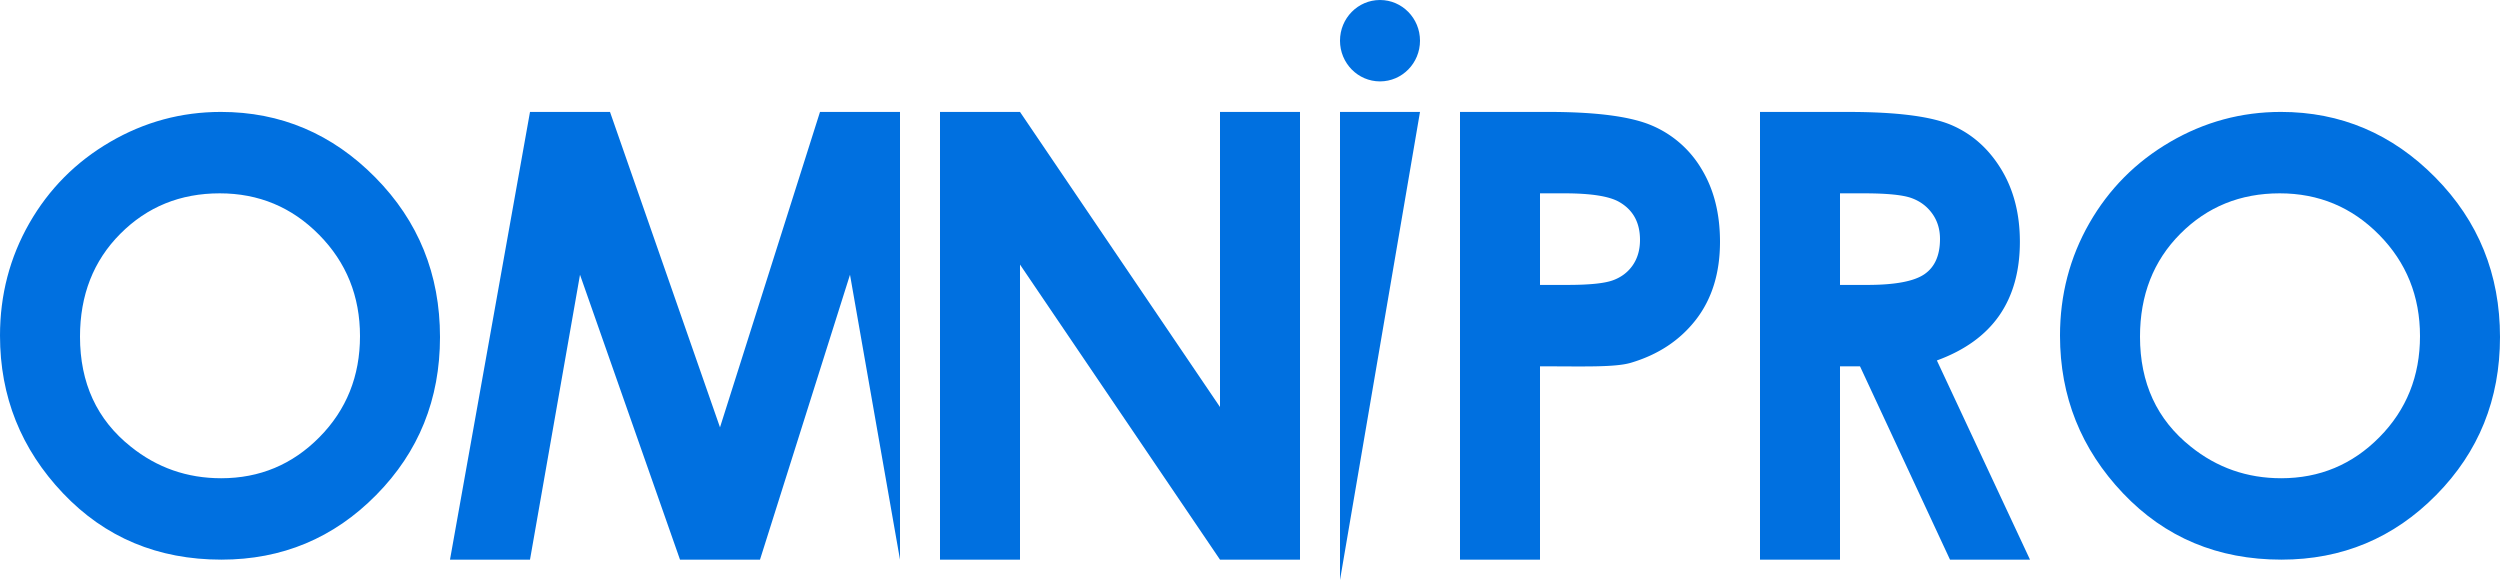 <svg width="125" height="29" xmlns="http://www.w3.org/2000/svg"><g fill="#0070E0" fill-rule="evenodd"><path d="M108.506 7.096c-1.715 1-3.06 2.355-4.04 4.066-.977 1.709-1.466 3.582-1.466 5.62 0 3.043 1.051 5.67 3.152 7.883 2.102 2.212 4.743 3.317 7.919 3.317 3.032 0 5.613-1.076 7.738-3.231 2.128-2.154 3.191-4.785 3.191-7.896 0-3.14-1.078-5.8-3.234-7.983-2.154-2.183-4.73-3.276-7.724-3.276-1.977 0-3.822.501-5.536 1.5m10.45 4.644c1.362 1.38 2.044 3.07 2.044 5.065 0 2.004-.678 3.689-2.03 5.056-1.354 1.369-2.99 2.051-4.912 2.051-1.7 0-3.208-.526-4.52-1.581-1.693-1.348-2.538-3.18-2.538-5.499 0-2.079.672-3.794 2.016-5.143 1.343-1.348 2.997-2.022 4.97-2.022 1.95 0 3.608.691 4.97 2.073M5.506 7.096c-1.715 1-3.06 2.355-4.04 4.066C.49 12.87 0 14.744 0 16.782c0 3.043 1.051 5.67 3.152 7.883 2.102 2.212 4.743 3.317 7.919 3.317 3.032 0 5.613-1.076 7.738-3.231C20.937 22.597 22 19.966 22 16.855c0-3.14-1.078-5.8-3.234-7.983-2.154-2.183-4.73-3.276-7.724-3.276-1.977 0-3.822.501-5.536 1.5m10.45 4.644C17.318 13.12 18 14.81 18 16.805c0 2.004-.678 3.689-2.03 5.056-1.354 1.369-2.99 2.051-4.912 2.051-1.7 0-3.208-.526-4.52-1.581C4.844 20.983 4 19.15 4 16.832c0-2.079.672-3.794 2.016-5.143 1.343-1.348 2.997-2.022 4.97-2.022 1.95 0 3.608.691 4.97 2.073M47 5.596h4l10 14.755V5.596h4v22.386h-4L51 13.228v14.754h-4z"/><g transform="translate(67)"><path d="M0 5.596h4L0 29z"/><ellipse cx="2" cy="2.035" rx="2" ry="2.035"/></g><path d="M73 27.982h4v-9.666c2.134 0 3.723.06 4.53-.173 1.377-.406 2.464-1.125 3.267-2.16.8-1.034 1.203-2.332 1.203-3.893 0-1.41-.305-2.619-.915-3.627a5.287 5.287 0 0 0-2.498-2.19c-1.057-.451-2.78-.677-5.17-.677H73v22.386zm4-18.315h1.224c1.34 0 2.26.147 2.754.441.68.396 1.022 1.024 1.022 1.887 0 .496-.123.92-.364 1.269-.243.35-.575.601-.999.754-.422.152-1.176.228-2.259.228H77v-4.58zM88 27.982h4v-9.666h1l4.5 9.666h4l-4.656-9.959c1.387-.507 2.426-1.254 3.116-2.243.688-.99 1.034-2.22 1.034-3.69 0-1.398-.312-2.61-.938-3.635-.626-1.024-1.45-1.756-2.474-2.198-1.027-.44-2.749-.66-5.165-.66H88v22.385zm4-18.315h1.191c1.155 0 1.952.079 2.383.236.435.157.778.416 1.037.775.259.36.389.784.389 1.27 0 .823-.262 1.41-.783 1.765-.522.356-1.473.533-2.856.533H92v-4.58zM41 5.596l-5 15.772-5.5-15.772h-4l-4 22.386h4L29 13.737l5 14.245h4l4.5-14.245L45 27.982V5.596z"/></g></svg>